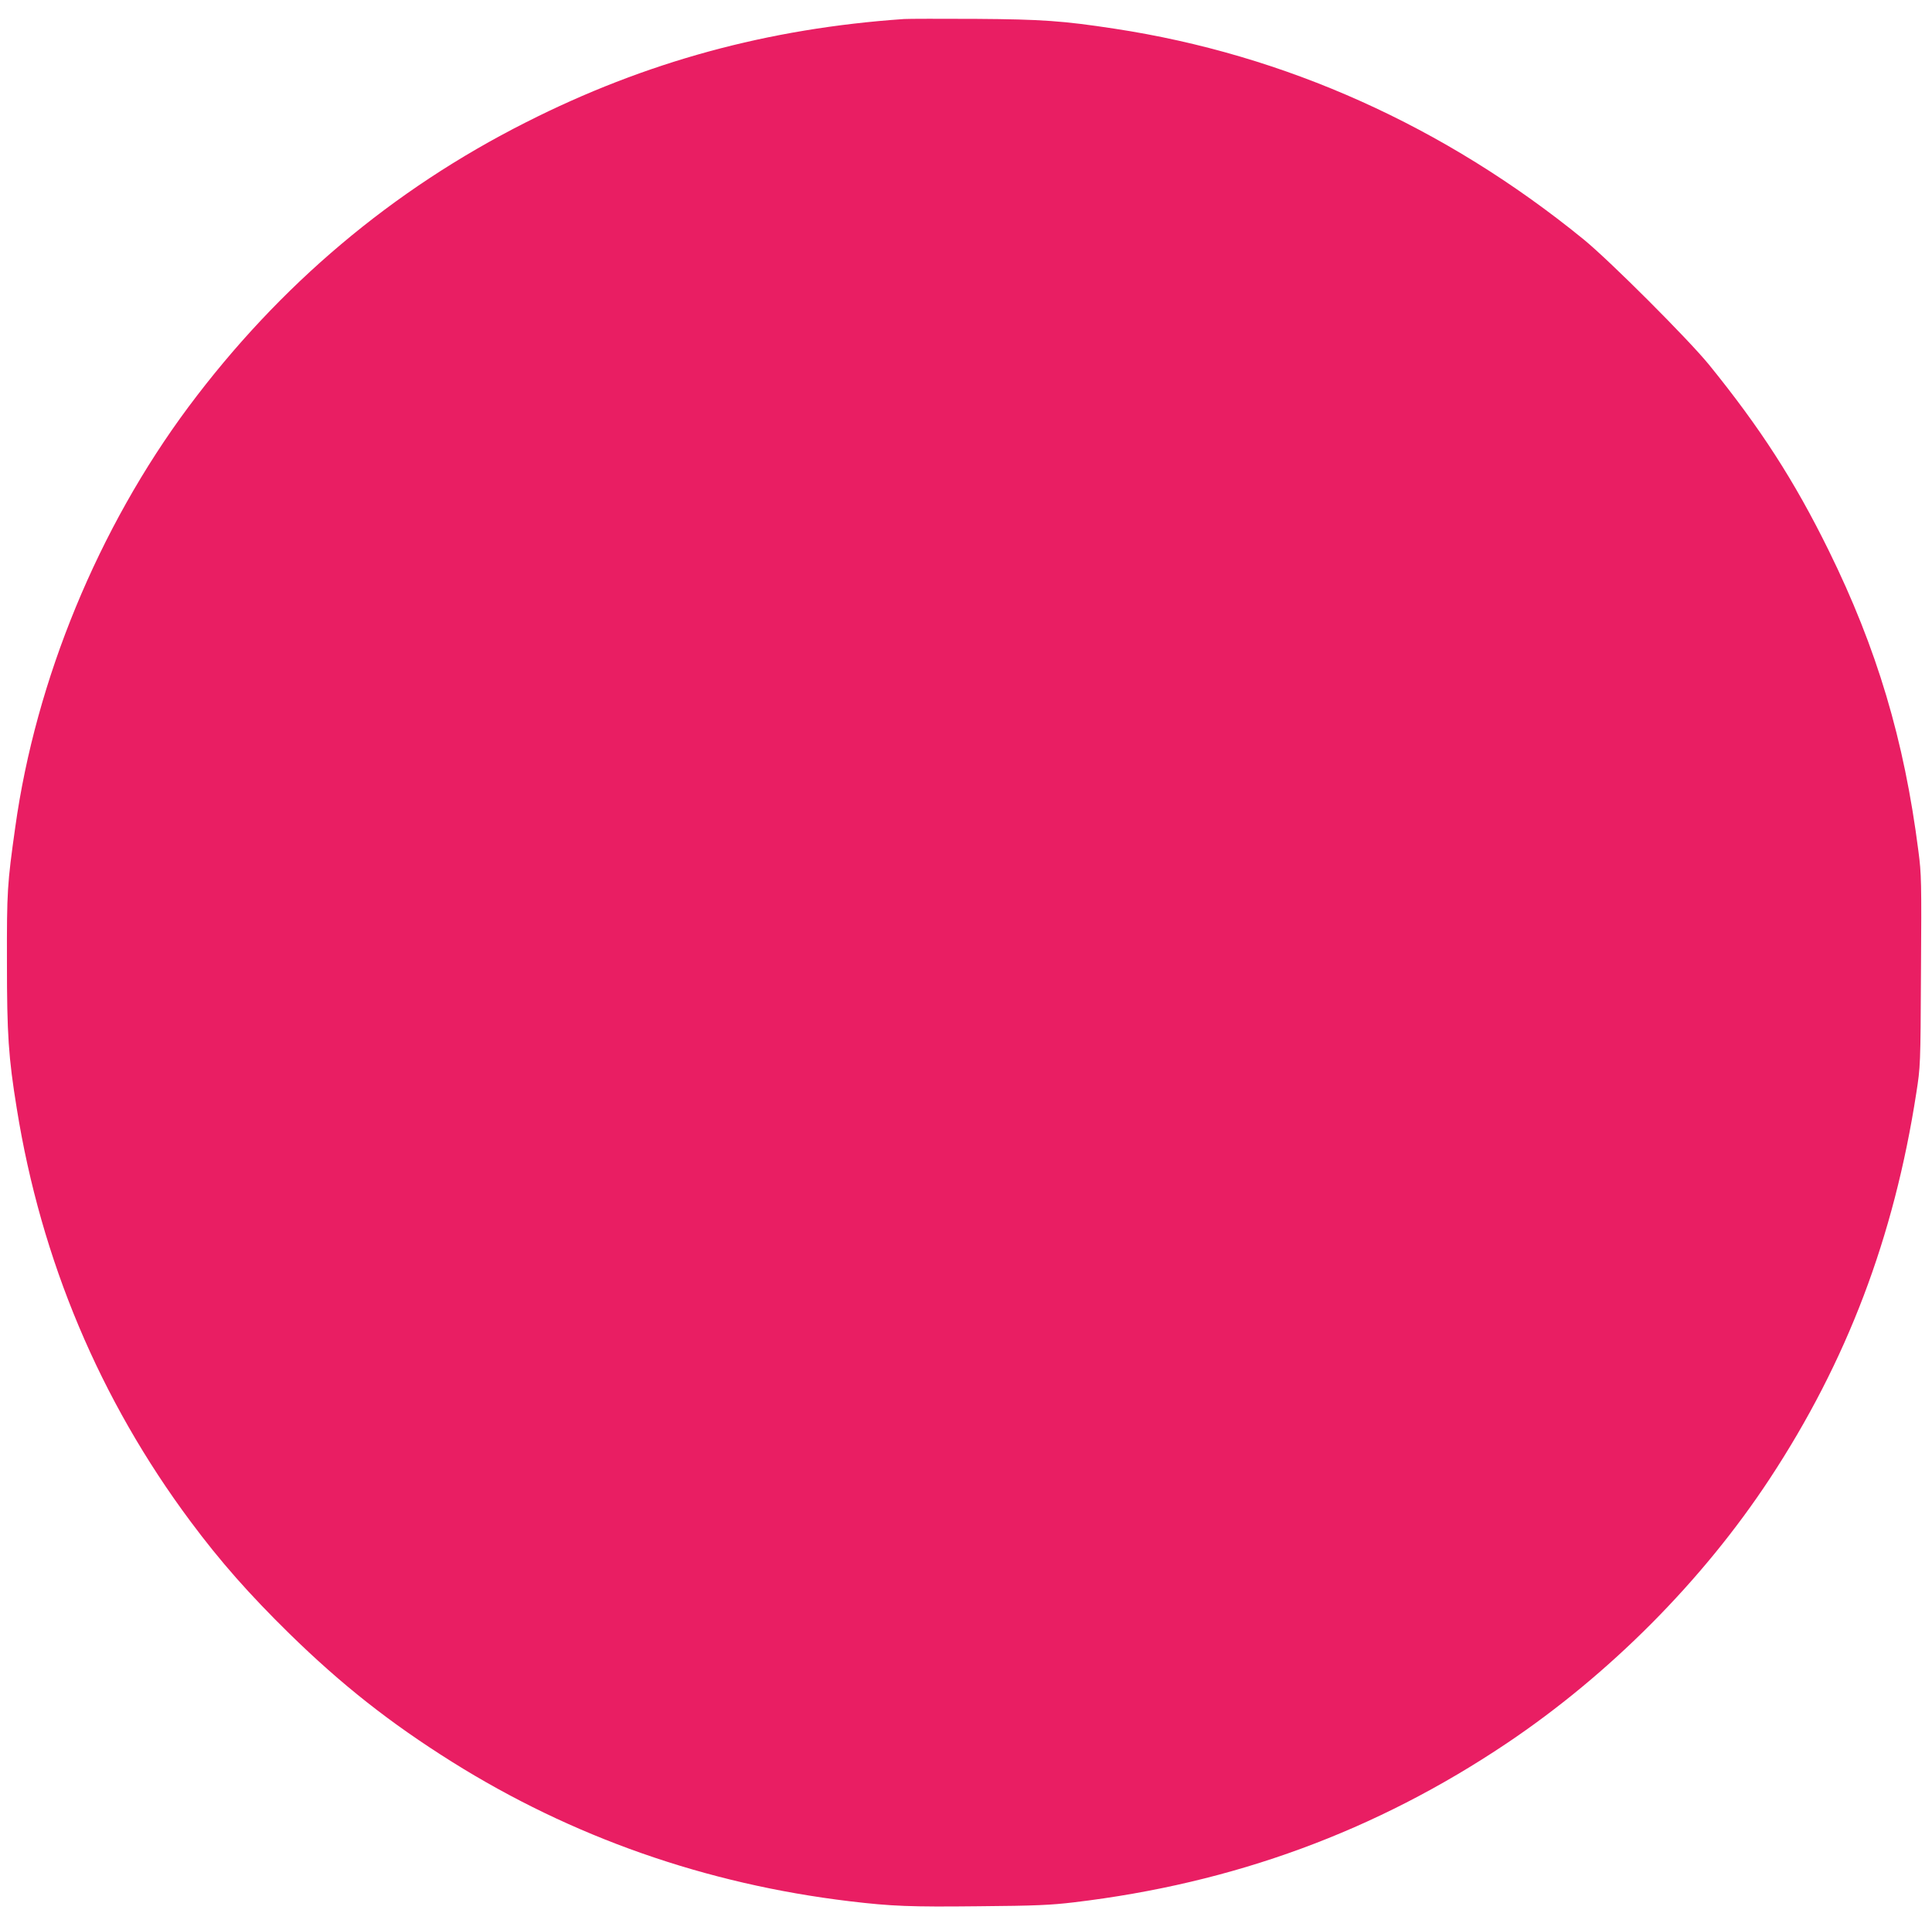 <?xml version="1.0" standalone="no"?>
<!DOCTYPE svg PUBLIC "-//W3C//DTD SVG 20010904//EN"
 "http://www.w3.org/TR/2001/REC-SVG-20010904/DTD/svg10.dtd">
<svg version="1.0" xmlns="http://www.w3.org/2000/svg"
 width="1280pt" height="1272pt" viewBox="0 0 1280 1272"
 preserveAspectRatio="xMidYMid meet">
<g transform="translate(0,1272) scale(0.1,-0.1)"
fill="#e91e63" stroke="none">
<path d="M5990 12594 c-901 -62 -1713 -283 -2505 -684 -886 -447 -1634 -1078
-2236 -1885 -597 -802 -1012 -1807 -1148 -2785 -53 -376 -56 -423 -55 -895 0
-476 10 -629 65 -967 161 -1005 551 -1931 1152 -2737 197 -265 390 -483 653
-741 346 -339 670 -594 1078 -850 796 -499 1683 -810 2636 -924 277 -33 403
-38 855 -33 377 3 479 8 630 26 1060 126 1999 471 2867 1053 681 457 1298
1077 1743 1753 511 777 823 1598 971 2555 27 174 28 179 31 807 4 595 3 642
-17 795 -94 737 -275 1343 -595 1993 -227 461 -453 811 -793 1230 -140 171
-658 689 -831 830 -920 749 -1975 1223 -3107 1395 -341 52 -480 62 -919 65
-231 1 -445 1 -475 -1z"/>
</g>
</svg>
